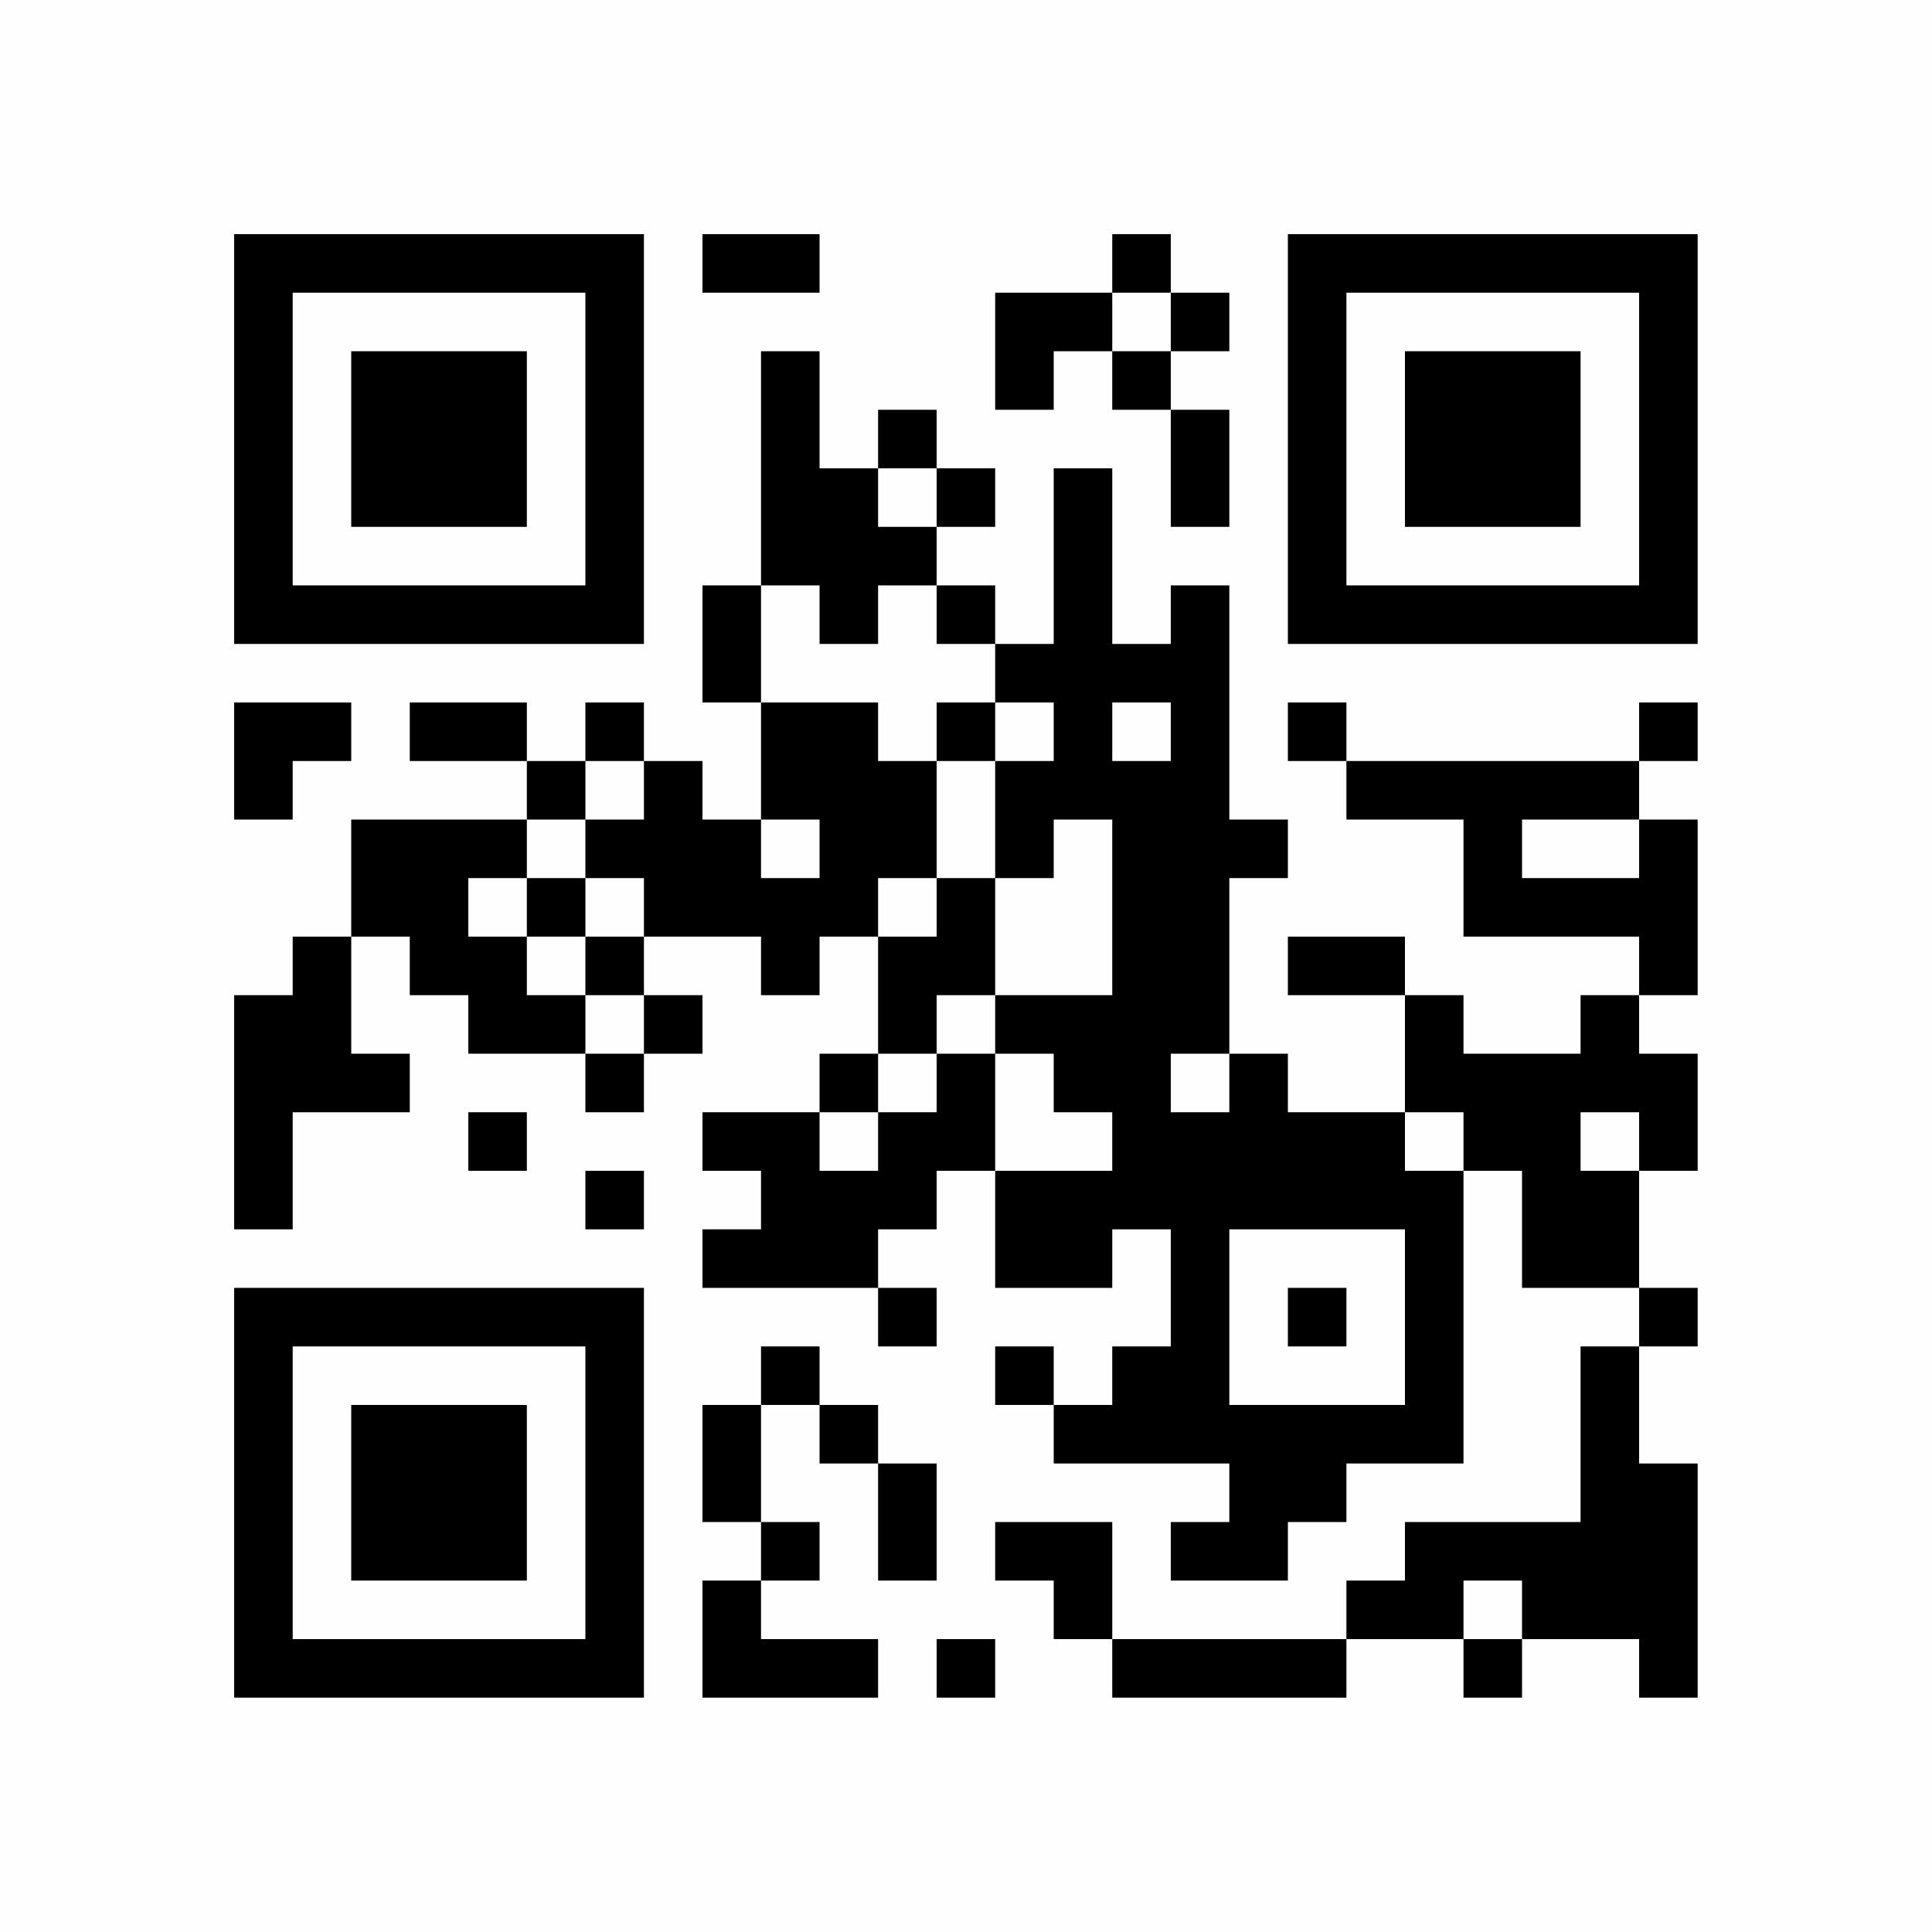 <?xml version="1.0" encoding="UTF-8"?>
<svg xmlns="http://www.w3.org/2000/svg" version="1.1" width="160" height="160" viewBox="0 0 160 160"><rect x="0" y="0" width="160" height="160" fill="#fefefe"/><g transform="scale(4.848)"><g transform="translate(4,4)"><path fill-rule="evenodd" d="M8 0L8 1L10 1L10 0ZM15 0L15 1L13 1L13 3L14 3L14 2L15 2L15 3L16 3L16 5L17 5L17 3L16 3L16 2L17 2L17 1L16 1L16 0ZM15 1L15 2L16 2L16 1ZM9 2L9 6L8 6L8 8L9 8L9 10L8 10L8 9L7 9L7 8L6 8L6 9L5 9L5 8L3 8L3 9L5 9L5 10L2 10L2 12L1 12L1 13L0 13L0 17L1 17L1 15L3 15L3 14L2 14L2 12L3 12L3 13L4 13L4 14L6 14L6 15L7 15L7 14L8 14L8 13L7 13L7 12L9 12L9 13L10 13L10 12L11 12L11 14L10 14L10 15L8 15L8 16L9 16L9 17L8 17L8 18L11 18L11 19L12 19L12 18L11 18L11 17L12 17L12 16L13 16L13 18L15 18L15 17L16 17L16 19L15 19L15 20L14 20L14 19L13 19L13 20L14 20L14 21L17 21L17 22L16 22L16 23L18 23L18 22L19 22L19 21L21 21L21 16L22 16L22 18L24 18L24 19L23 19L23 22L20 22L20 23L19 23L19 24L15 24L15 22L13 22L13 23L14 23L14 24L15 24L15 25L19 25L19 24L21 24L21 25L22 25L22 24L24 24L24 25L25 25L25 21L24 21L24 19L25 19L25 18L24 18L24 16L25 16L25 14L24 14L24 13L25 13L25 10L24 10L24 9L25 9L25 8L24 8L24 9L19 9L19 8L18 8L18 9L19 9L19 10L21 10L21 12L24 12L24 13L23 13L23 14L21 14L21 13L20 13L20 12L18 12L18 13L20 13L20 15L18 15L18 14L17 14L17 11L18 11L18 10L17 10L17 6L16 6L16 7L15 7L15 4L14 4L14 7L13 7L13 6L12 6L12 5L13 5L13 4L12 4L12 3L11 3L11 4L10 4L10 2ZM11 4L11 5L12 5L12 4ZM9 6L9 8L11 8L11 9L12 9L12 11L11 11L11 12L12 12L12 11L13 11L13 13L12 13L12 14L11 14L11 15L10 15L10 16L11 16L11 15L12 15L12 14L13 14L13 16L15 16L15 15L14 15L14 14L13 14L13 13L15 13L15 10L14 10L14 11L13 11L13 9L14 9L14 8L13 8L13 7L12 7L12 6L11 6L11 7L10 7L10 6ZM0 8L0 10L1 10L1 9L2 9L2 8ZM12 8L12 9L13 9L13 8ZM15 8L15 9L16 9L16 8ZM6 9L6 10L5 10L5 11L4 11L4 12L5 12L5 13L6 13L6 14L7 14L7 13L6 13L6 12L7 12L7 11L6 11L6 10L7 10L7 9ZM9 10L9 11L10 11L10 10ZM22 10L22 11L24 11L24 10ZM5 11L5 12L6 12L6 11ZM16 14L16 15L17 15L17 14ZM4 15L4 16L5 16L5 15ZM20 15L20 16L21 16L21 15ZM23 15L23 16L24 16L24 15ZM6 16L6 17L7 17L7 16ZM17 17L17 20L20 20L20 17ZM18 18L18 19L19 19L19 18ZM9 19L9 20L8 20L8 22L9 22L9 23L8 23L8 25L11 25L11 24L9 24L9 23L10 23L10 22L9 22L9 20L10 20L10 21L11 21L11 23L12 23L12 21L11 21L11 20L10 20L10 19ZM21 23L21 24L22 24L22 23ZM12 24L12 25L13 25L13 24ZM0 0L0 7L7 7L7 0ZM1 1L1 6L6 6L6 1ZM2 2L2 5L5 5L5 2ZM18 0L18 7L25 7L25 0ZM19 1L19 6L24 6L24 1ZM20 2L20 5L23 5L23 2ZM0 18L0 25L7 25L7 18ZM1 19L1 24L6 24L6 19ZM2 20L2 23L5 23L5 20Z" fill="#000000"/></g></g></svg>
